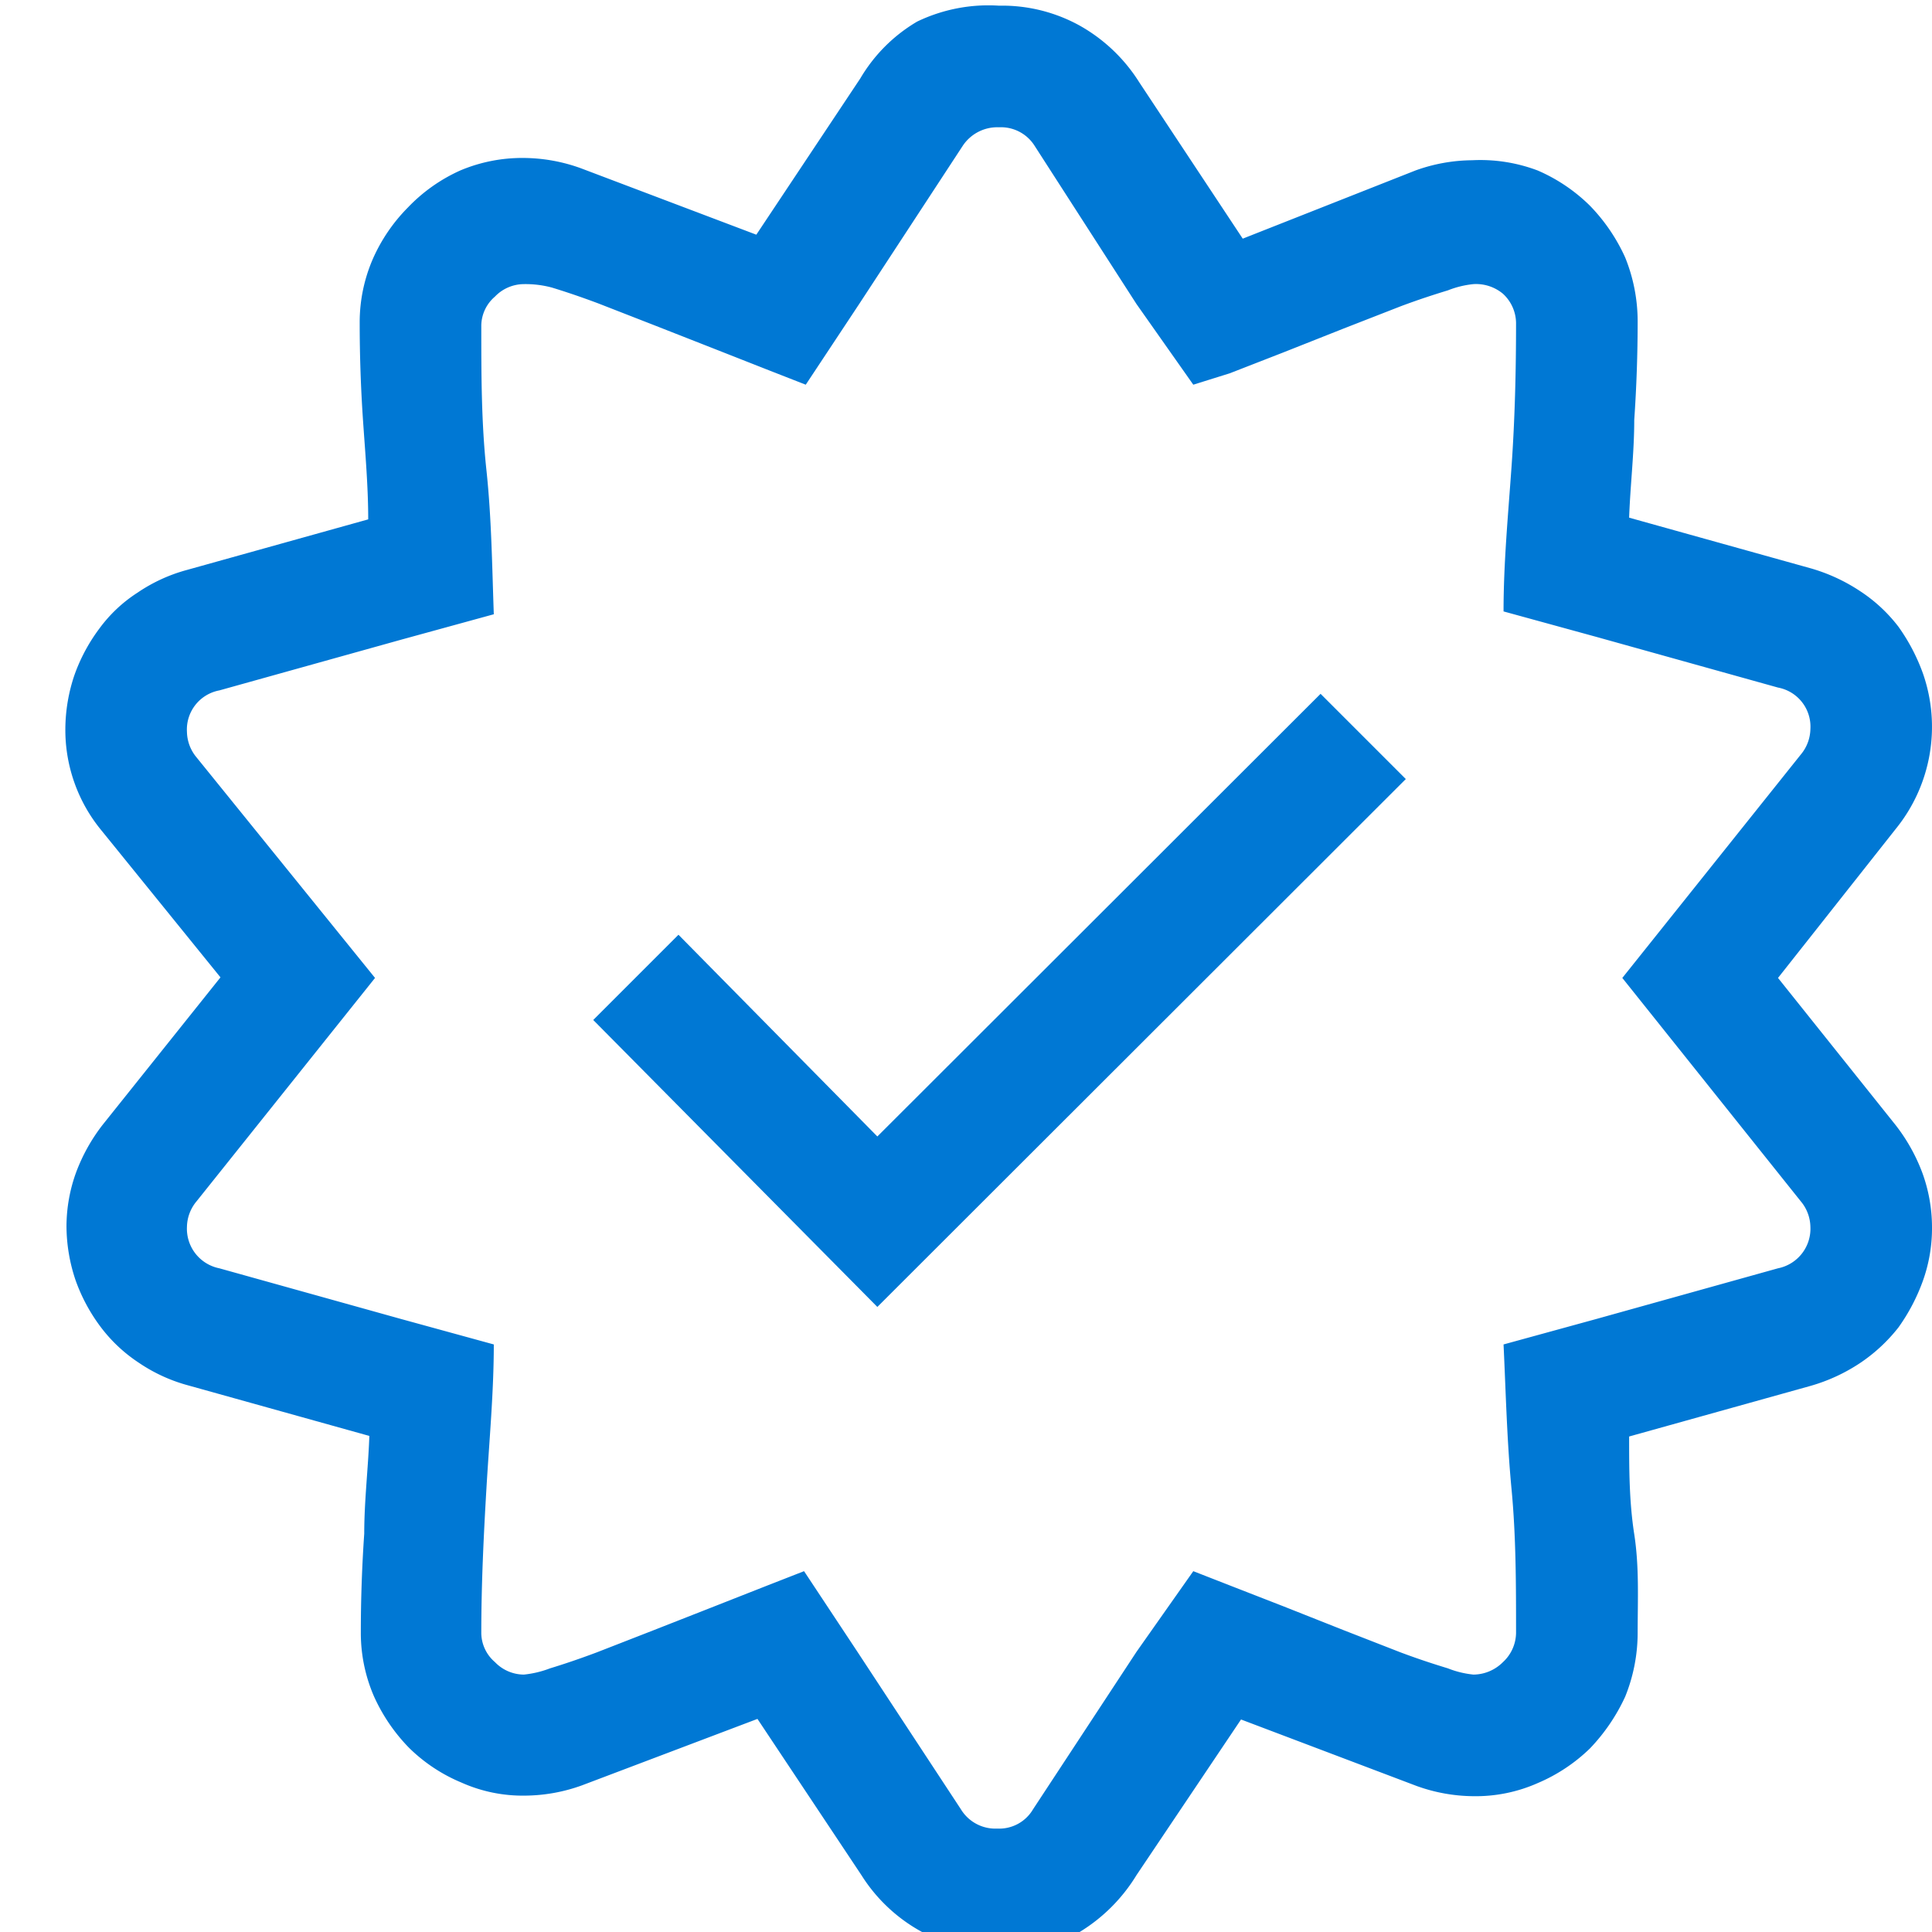 <svg xmlns="http://www.w3.org/2000/svg" width="34" height="34" viewBox="0 0 34 34">
  <title>hotmail-ornament</title>
  <g id="bd0fd5ea-877e-4db9-959e-6fc275d16e18" data-name="new artwork">
    <path d="M31.29,17.21l2.07,2.59a3.17,3.17,0,0,1,.47.84,2.8,2.8,0,0,1,.17.95,2.75,2.75,0,0,1-.16.95,3.37,3.37,0,0,1-.43.82,2.93,2.93,0,0,1-.68.63,3.12,3.12,0,0,1-.87.4l-3.19.89c0,.57,0,1.14.09,1.72s.06,1.16.06,1.74a3,3,0,0,1-.22,1.12,3.33,3.33,0,0,1-.62.91,3,3,0,0,1-.92.61,2.69,2.69,0,0,1-1.13.23,3,3,0,0,1-1-.18l-3.09-1.17L20,33A3,3,0,0,1,19,34a2.82,2.82,0,0,1-1.37.35A2.89,2.89,0,0,1,15.16,33l-1.83-2.75-3.09,1.17a3,3,0,0,1-1,.18,2.64,2.64,0,0,1-1.12-.23,2.9,2.9,0,0,1-.92-.61,3.13,3.13,0,0,1-.62-.91,2.8,2.8,0,0,1-.23-1.12q0-.87.06-1.74c0-.58.07-1.15.09-1.72l-3.19-.89a2.88,2.88,0,0,1-.87-.4,2.69,2.69,0,0,1-.67-.63,3.08,3.08,0,0,1-.44-.82,3,3,0,0,1-.16-.95,2.8,2.8,0,0,1,.17-.95,3.17,3.17,0,0,1,.47-.84l2.07-2.59L1.79,14.62a2.78,2.78,0,0,1-.64-1.79,3,3,0,0,1,.16-.95,3.08,3.08,0,0,1,.44-.82,2.52,2.52,0,0,1,.67-.63,2.88,2.88,0,0,1,.87-.4l3.19-.89c0-.57-.05-1.14-.09-1.72s-.06-1.16-.06-1.74a2.8,2.8,0,0,1,.23-1.12,3,3,0,0,1,.62-.91A2.93,2.93,0,0,1,8.1,3a2.8,2.8,0,0,1,1.12-.22,3,3,0,0,1,1,.18l3.09,1.17,1.83-2.75a2.82,2.82,0,0,1,1-1A2.89,2.89,0,0,1,17.58.1,2.82,2.82,0,0,1,19,.45a2.93,2.93,0,0,1,1.05,1l1.82,2.75L24.91,3a3,3,0,0,1,1-.18A2.85,2.85,0,0,1,27.06,3a3,3,0,0,1,.92.62,3.19,3.19,0,0,1,.62.91,3,3,0,0,1,.22,1.12q0,.87-.06,1.74c0,.58-.07,1.15-.09,1.72l3.19.89a3.12,3.12,0,0,1,.87.4,2.73,2.73,0,0,1,.68.63,3.37,3.37,0,0,1,.43.82,2.85,2.85,0,0,1-.48,2.74Zm.57,4.38a.72.72,0,0,0-.17-.45l-3.14-3.93,3.14-3.93a.72.72,0,0,0,.17-.45.7.7,0,0,0-.57-.73l-3.19-.89-1.64-.45c0-.85.08-1.69.14-2.54s.08-1.69.08-2.54a.71.71,0,0,0-.23-.51A.74.74,0,0,0,25.93,5a1.67,1.67,0,0,0-.45.11c-.23.07-.51.16-.83.28l-1,.39-1.06.42-.95.37L21,6.77,20,5.35,18.21,2.57a.7.7,0,0,0-.63-.33.73.73,0,0,0-.64.33L15.12,5.35l-.94,1.42-.64-.25-.94-.37-1.07-.42-1-.39c-.32-.12-.59-.21-.82-.28A1.79,1.79,0,0,0,9.22,5a.71.71,0,0,0-.51.22.68.68,0,0,0-.24.51c0,.85,0,1.7.09,2.54s.1,1.69.13,2.54l-1.64.45-3.19.89a.7.7,0,0,0-.57.73.72.72,0,0,0,.17.45L6.6,17.21,3.46,21.14a.72.72,0,0,0-.17.45.71.71,0,0,0,.57.73l3.19.89,1.64.45c0,.84-.08,1.69-.13,2.54s-.09,1.69-.09,2.54a.68.68,0,0,0,.24.51.71.71,0,0,0,.51.22,1.79,1.79,0,0,0,.46-.11c.23-.07.5-.16.82-.28l1-.39,1.07-.42.94-.37.64-.25.94,1.42,1.82,2.77a.71.71,0,0,0,.64.34.69.69,0,0,0,.63-.34L20,29.07,21,27.65l.64.25.95.37,1.06.42,1,.39c.32.12.6.21.83.28a1.67,1.67,0,0,0,.45.11.74.74,0,0,0,.52-.22.71.71,0,0,0,.23-.51c0-.85,0-1.7-.08-2.54s-.1-1.7-.14-2.54l1.64-.45,3.19-.89A.71.71,0,0,0,31.86,21.59ZM15.44,20l7.8-7.79,1.5,1.5L15.44,23l-5-5.05,1.5-1.5Z" style="fill: #0078d4"/>
  </g>
</svg>
